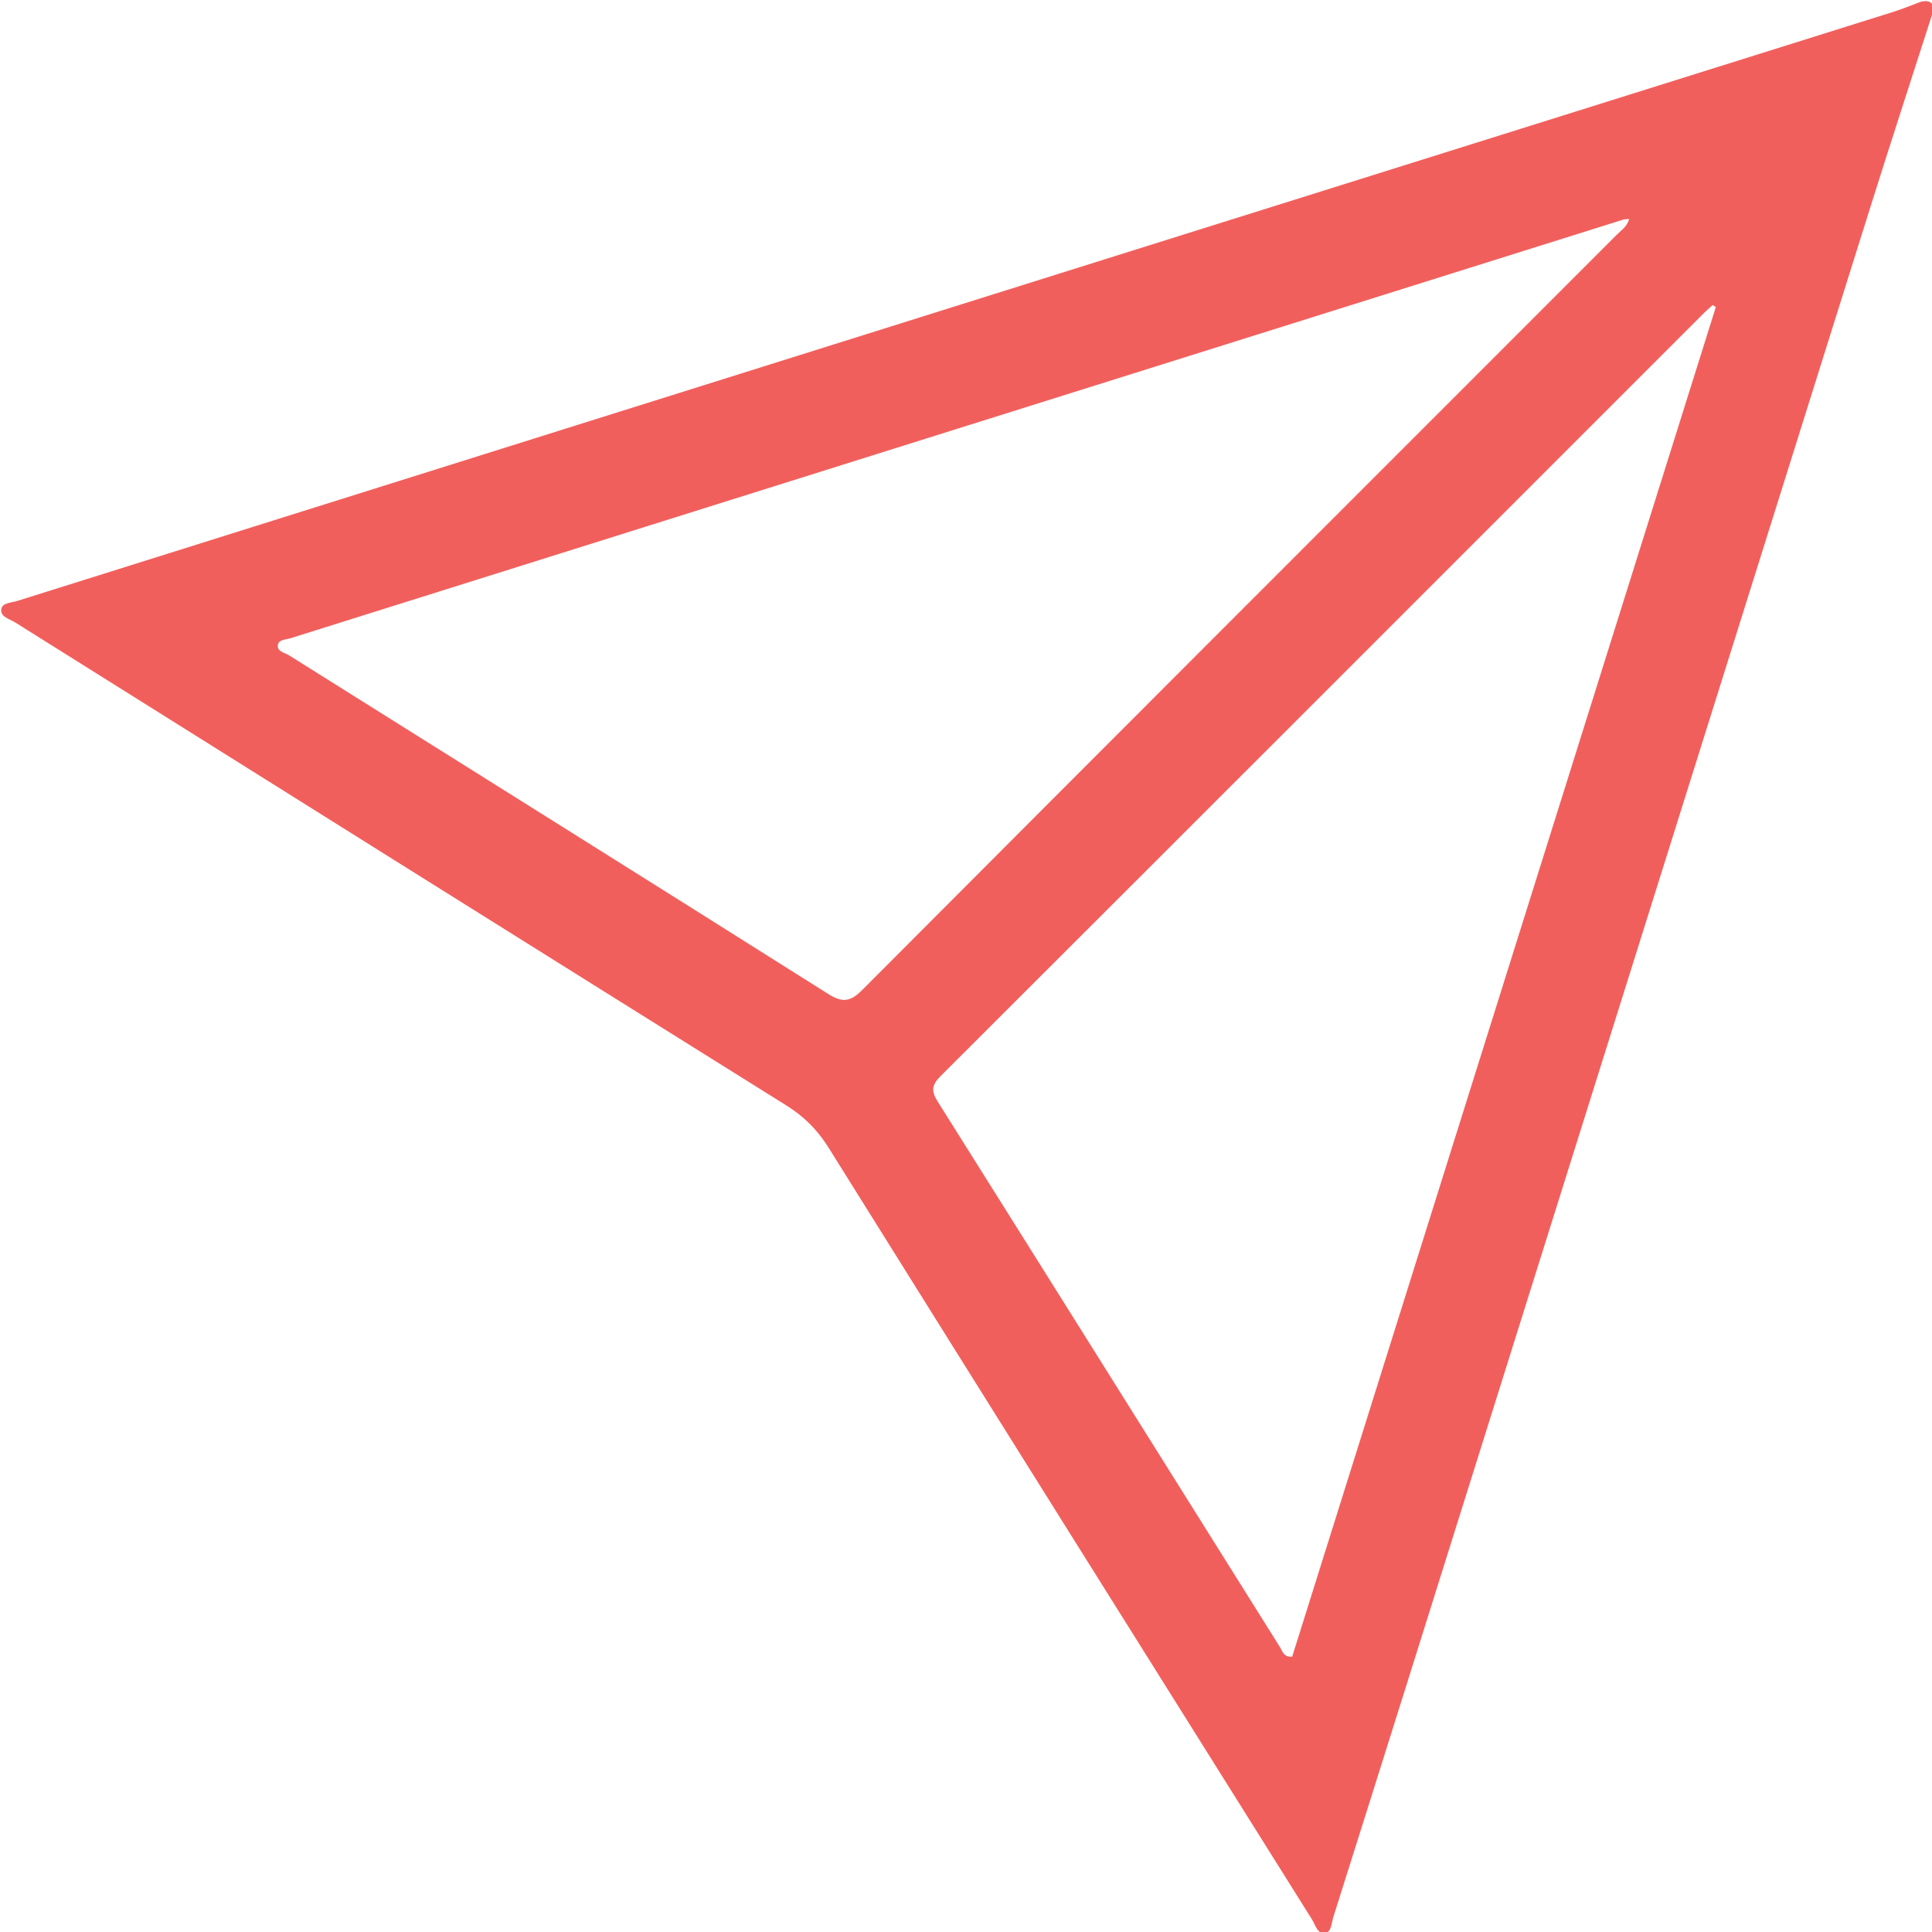 <svg width="512" height="512" viewBox="0 0 512 512" fill="none" xmlns="http://www.w3.org/2000/svg">
<g clip-path="url(#clip0_99_1379)">
<g clip-path="url(#clip1_99_1379)">
<path d="M512.161 3.438C506.607 20.741 500.96 38.017 495.514 55.359C454.432 186.18 413.39 317.013 372.321 447.847C366.032 467.906 359.689 487.939 353.359 507.985C352.864 509.537 352.851 511.932 351.285 512.253C349.131 512.695 348.595 510.112 347.685 508.667C304.931 440.527 262.203 372.374 219.582 304.153C216.678 299.497 213.132 295.924 208.475 293.006C140.255 250.385 72.102 207.658 3.962 164.916C2.503 164.006 -0.066 163.458 0.362 161.316C0.67 159.737 3.065 159.737 4.617 159.242C103.134 128.29 201.637 97.325 300.154 66.4C367.33 45.323 434.506 24.26 501.669 3.171C504.199 2.368 506.674 1.351 509.163 0.427C511.666 -0.068 512.669 0.936 512.161 3.438ZM454.713 81.374C454.432 81.2 454.164 81.012 453.883 80.838C453.161 81.494 452.424 82.11 451.729 82.792C384.231 150.29 316.76 217.801 249.209 285.232C246.827 287.614 246.814 289.246 248.54 291.989C278.836 340.15 309.012 388.378 339.242 436.566C339.884 437.583 340.152 439.202 342.44 439.042C379.842 319.904 417.271 200.632 454.713 81.374ZM431.75 58.036C430.893 58.116 430.545 58.089 430.238 58.183C312.505 95.157 194.772 132.117 77.053 169.118C75.822 169.506 73.935 169.479 73.667 170.804C73.279 172.664 75.434 172.945 76.598 173.668C124.21 203.563 171.889 233.364 219.435 263.379C223.329 265.828 225.363 265.494 228.574 262.282C295.135 195.507 361.83 128.866 428.485 62.184C429.609 61.033 431.134 60.15 431.75 58.036Z" fill="#F15F5C"/>
</g>
</g>
<defs>
<clipPath id="clip0_99_1379">
<rect width="512" height="512" fill="white"/>
</clipPath>
<clipPath id="clip1_99_1379">
<rect width="511.986" height="512" fill="white" transform="translate(0.307 0.305)"/>
</clipPath>
</defs>
</svg>
